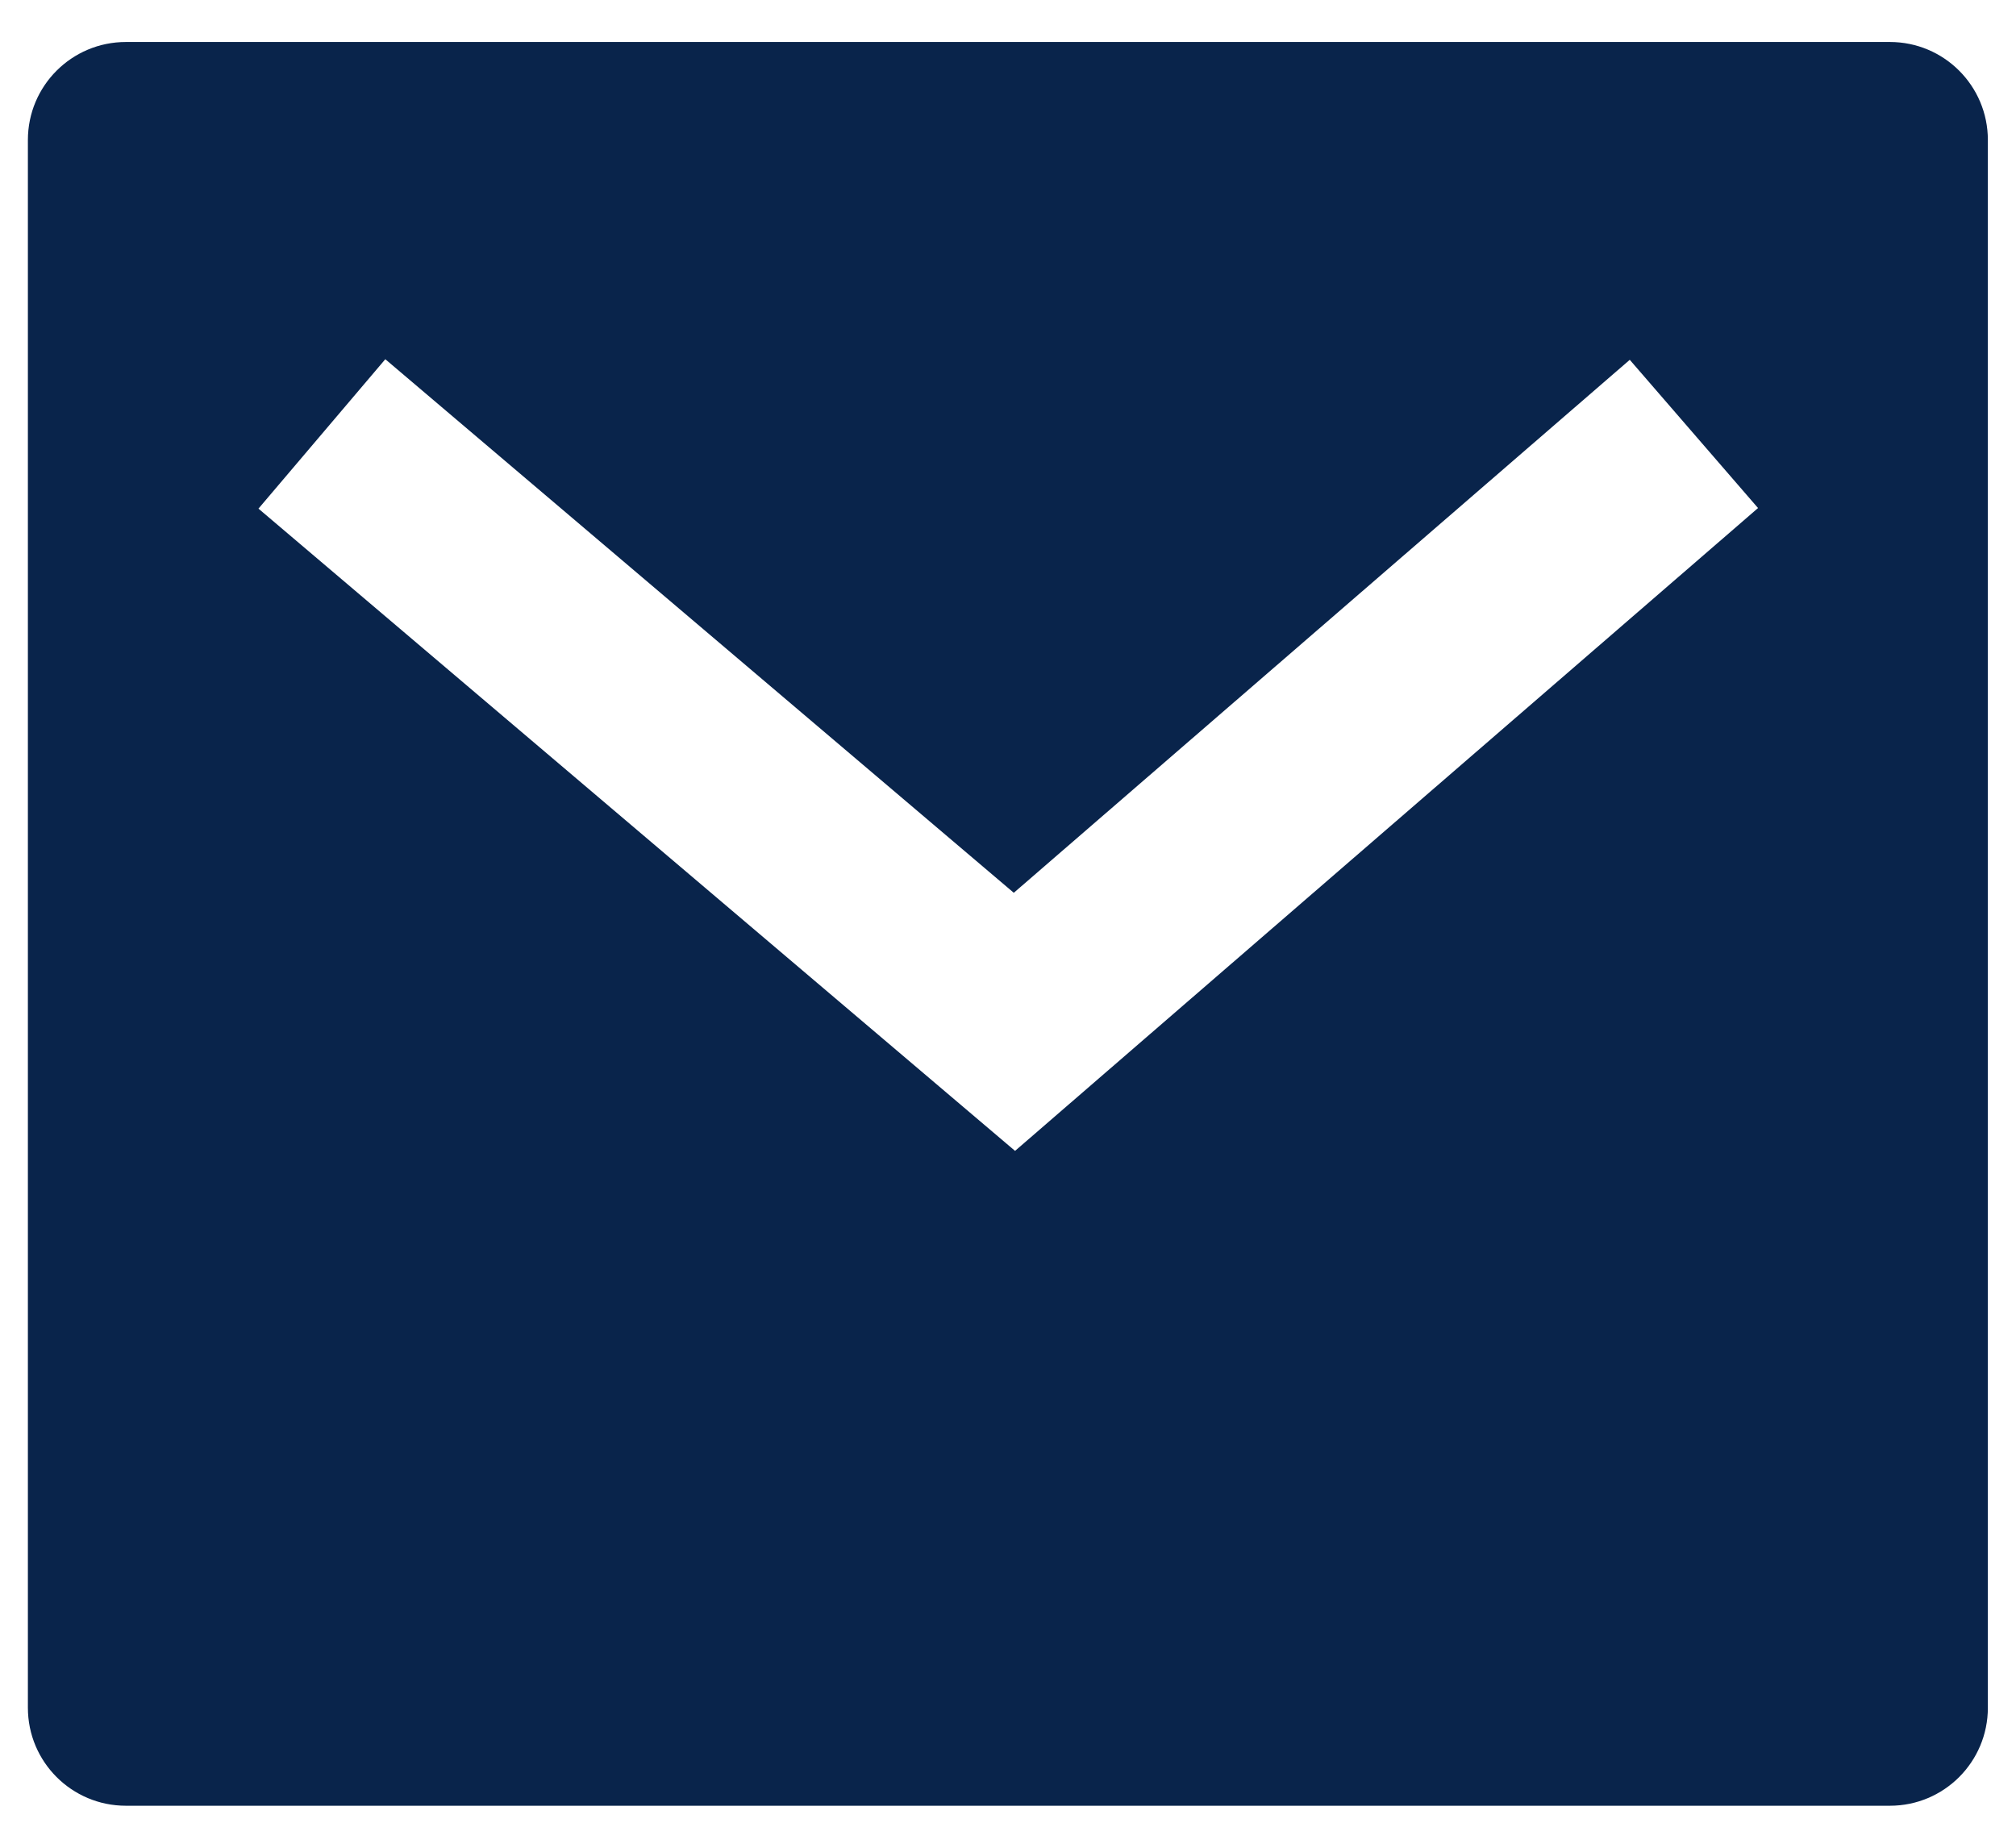 <svg width="24" height="22" viewBox="0 0 24 22" fill="none" xmlns="http://www.w3.org/2000/svg">
<path d="M1.499 0.5H22.499C23.143 0.5 23.665 1.022 23.665 1.667V20.333C23.665 20.978 23.143 21.5 22.499 21.5H1.499C0.854 21.5 0.332 20.978 0.332 20.333V1.667C0.332 1.022 0.854 0.5 1.499 0.5ZM12.069 10.63L4.587 4.277L3.077 6.056L12.084 13.703L20.929 6.049L19.402 4.284L12.069 10.63Z" fill="#09244B"/>
</svg>

